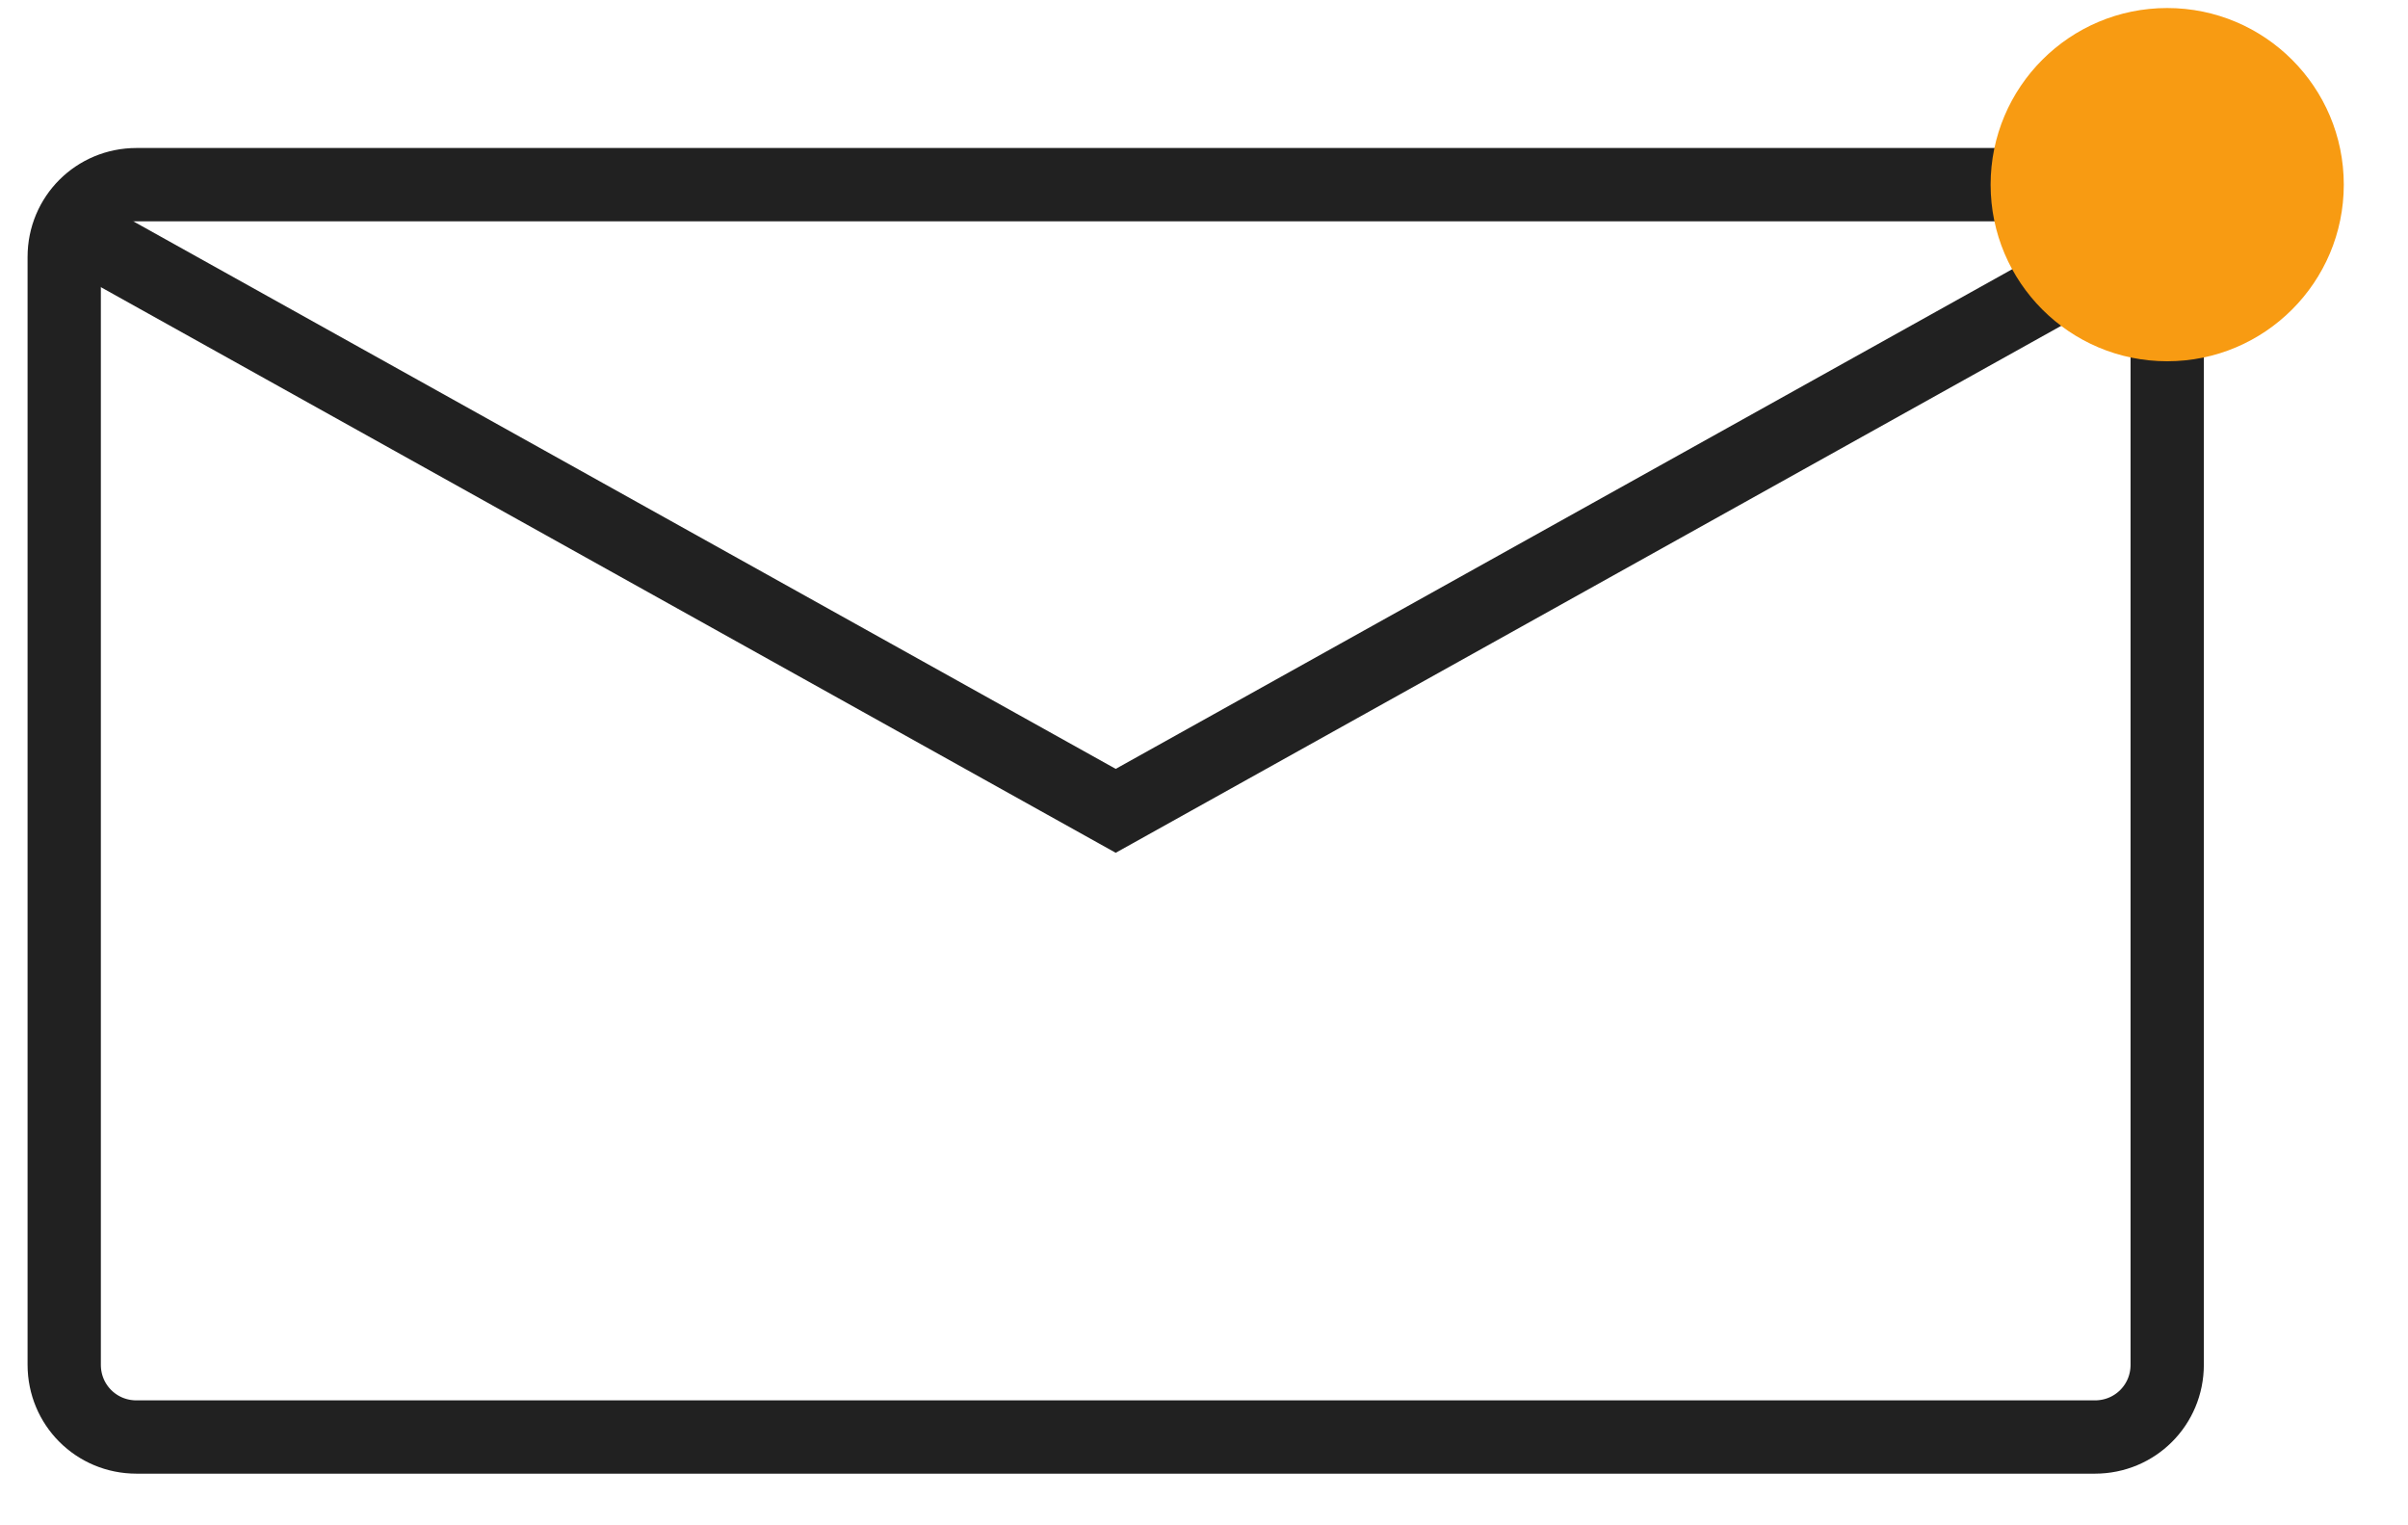 <?xml version="1.0" encoding="UTF-8"?>
<svg width="30px" height="19px" viewBox="0 0 30 19" version="1.1" xmlns="http://www.w3.org/2000/svg" xmlns:xlink="http://www.w3.org/1999/xlink">
    <!-- Generator: Sketch 53.2 (72643) - https://sketchapp.com -->
    <title>Group 2</title>
    <desc>Created with Sketch.</desc>
    <g id="Page-1" stroke="none" stroke-width="1" fill="none" fill-rule="evenodd">
        <g id="Group-2" transform="translate(0, 0.1)">
            <g id="Group" transform="translate(0, 1.9)" stroke="#212121" stroke-width="0.913">
                <path d="M27,15 C27,15.5 26.6,15.9 26.1,15.9 L1.7,15.9 C1.2,15.9 0.8,15.5 0.8,15 L0.8,1.2 C0.8,0.7 1.2,0.3 1.7,0.3 L26.1,0.3 C26.6,0.3 27,0.7 27,1.2 L27,15 Z" id="Path"></path>
                <polyline id="Path" points="0.8 0.8 13.9 8.1 27 0.8"></polyline>
            </g>
            <circle id="Oval" fill="#F89B12" fill-rule="nonzero" cx="27" cy="2.2" r="2.2"></circle>
        </g>
    </g>
</svg>